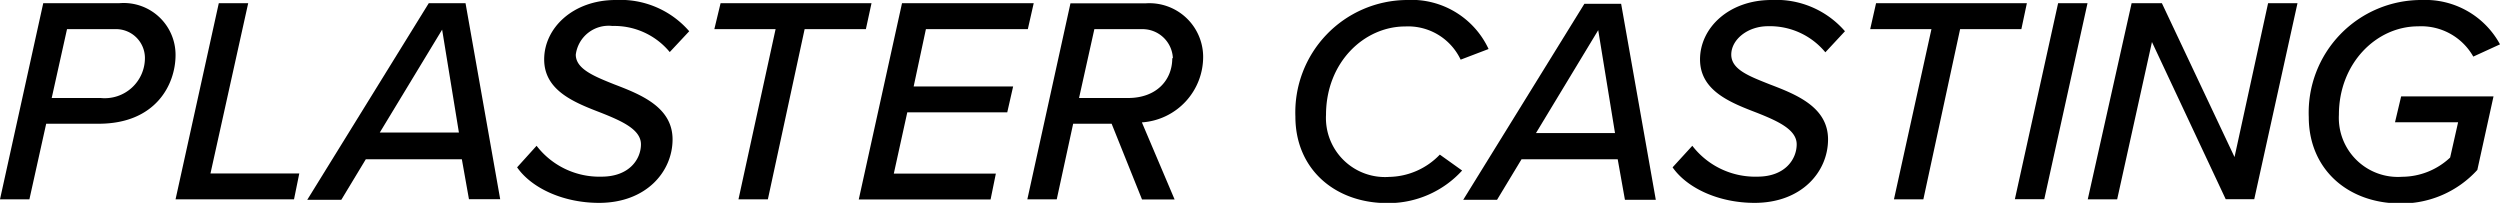 <svg xmlns="http://www.w3.org/2000/svg" width="204.07" height="16.56" viewBox="0 0 204.07 16.56">
  <defs>
    <style>
      .a {
        isolation: isolate;
      }
    </style>
  </defs>
  <g class="a">
    <path d="M3.53.26H9.75a4.23,4.23,0,0,1,4.58,4.23c0,2.42-1.63,5.61-6.27,5.61H3.77L2.4,16.27H0Zm8.3,4.44A2.36,2.36,0,0,0,9.36,2.38H5.47L4.22,8h4A3.28,3.28,0,0,0,11.83,4.7Z"/>
    <path d="M17.86.26h2.4l-3.08,13.9h7.25L24,16.27H14.33Z"/>
    <path d="M37.7,13H29.86l-2,3.31H25.08L35,.26h3l2.83,16H38.28ZM31,10.82h6.46l-1.37-8.4Z"/>
    <path d="M43.8,11.9a6.46,6.46,0,0,0,5.3,2.52c2.28,0,3.22-1.44,3.22-2.64S50.78,9.89,49.1,9.22c-2.18-.84-4.68-1.8-4.68-4.37S46.78,0,50.26,0a7.43,7.43,0,0,1,6,2.55l-1.59,1.7a5.87,5.87,0,0,0-4.68-2.13A2.7,2.7,0,0,0,47,4.46c0,1.16,1.47,1.76,3.15,2.43,2.2.84,4.75,1.87,4.75,4.49s-2.14,5.18-6,5.18c-2.95,0-5.52-1.22-6.69-2.9Z"/>
    <path d="M63.31,2.38h-5L58.82.26H71.14l-.46,2.12h-5l-3,13.89h-2.4Z"/>
    <path d="M73.63.26H84.38L83.9,2.38H75.58l-1,4.68H82.7l-.48,2.11H74.06l-1.1,5h8.33l-.43,2.11H70.1Z"/>
    <path d="M90.74,10.1H87.6l-1.34,6.17h-2.4l3.52-16h6.17a4.39,4.39,0,0,1,4.66,4.28,5.36,5.36,0,0,1-5,5.44l2.67,6.29H93.22Zm5-5.35a2.48,2.48,0,0,0-2.55-2.37H89.33L88.08,8h4C94.39,8,95.69,6.55,95.69,4.75Z"/>
    <path d="M114.82,0a6.94,6.94,0,0,1,6.69,4l-2.28.87a4.74,4.74,0,0,0-4.53-2.71c-3.34,0-6.46,2.92-6.46,7.22a4.82,4.82,0,0,0,5.16,5.06,5.86,5.86,0,0,0,4.13-1.82l1.82,1.3a8.15,8.15,0,0,1-6.09,2.66c-4.3,0-7.52-2.78-7.52-7.06A9.17,9.17,0,0,1,114.82,0Z"/>
    <path d="M132.05,13H124.2l-2,3.31h-2.76l9.89-16h3l2.83,16h-2.52Zm-6.67-2.14h6.45l-1.37-8.4Z"/>
    <path d="M138.14,11.9a6.48,6.48,0,0,0,5.31,2.52c2.28,0,3.21-1.44,3.21-2.64s-1.53-1.89-3.21-2.56c-2.19-.84-4.68-1.8-4.68-4.37S141.12,0,144.6,0a7.42,7.42,0,0,1,6,2.55L149,4.27a5.87,5.87,0,0,0-4.68-2.13c-1.68,0-3,1.1-3,2.32s1.47,1.76,3.15,2.43c2.21.84,4.75,1.87,4.75,4.49s-2.13,5.18-6,5.18c-2.95,0-5.52-1.22-6.69-2.9Z"/>
    <path d="M157.66,2.38h-5l.48-2.12h12.31L165,2.38h-5L157,16.27h-2.4Z"/>
    <path d="M168,.26h2.4l-3.53,16h-2.4Z"/>
    <path d="M175.66,3.43l-2.84,12.84h-2.4L174,.26h2.47l5.93,12.56L185.14.26h2.4l-3.53,16h-2.33Z"/>
    <path d="M197.69,0a6.93,6.93,0,0,1,6.38,3.62l-2.18,1a4.88,4.88,0,0,0-4.51-2.47c-3.39,0-6.46,3-6.46,7.22a4.82,4.82,0,0,0,5.16,5.06A5.76,5.76,0,0,0,200,12.86l.65-2.88H195.5L196,7.87h7.54l-1.32,6a8.38,8.38,0,0,1-6.24,2.74c-4.37,0-7.52-2.83-7.52-7.06A9.19,9.19,0,0,1,197.69,0Z"/>
  </g>
</svg>
